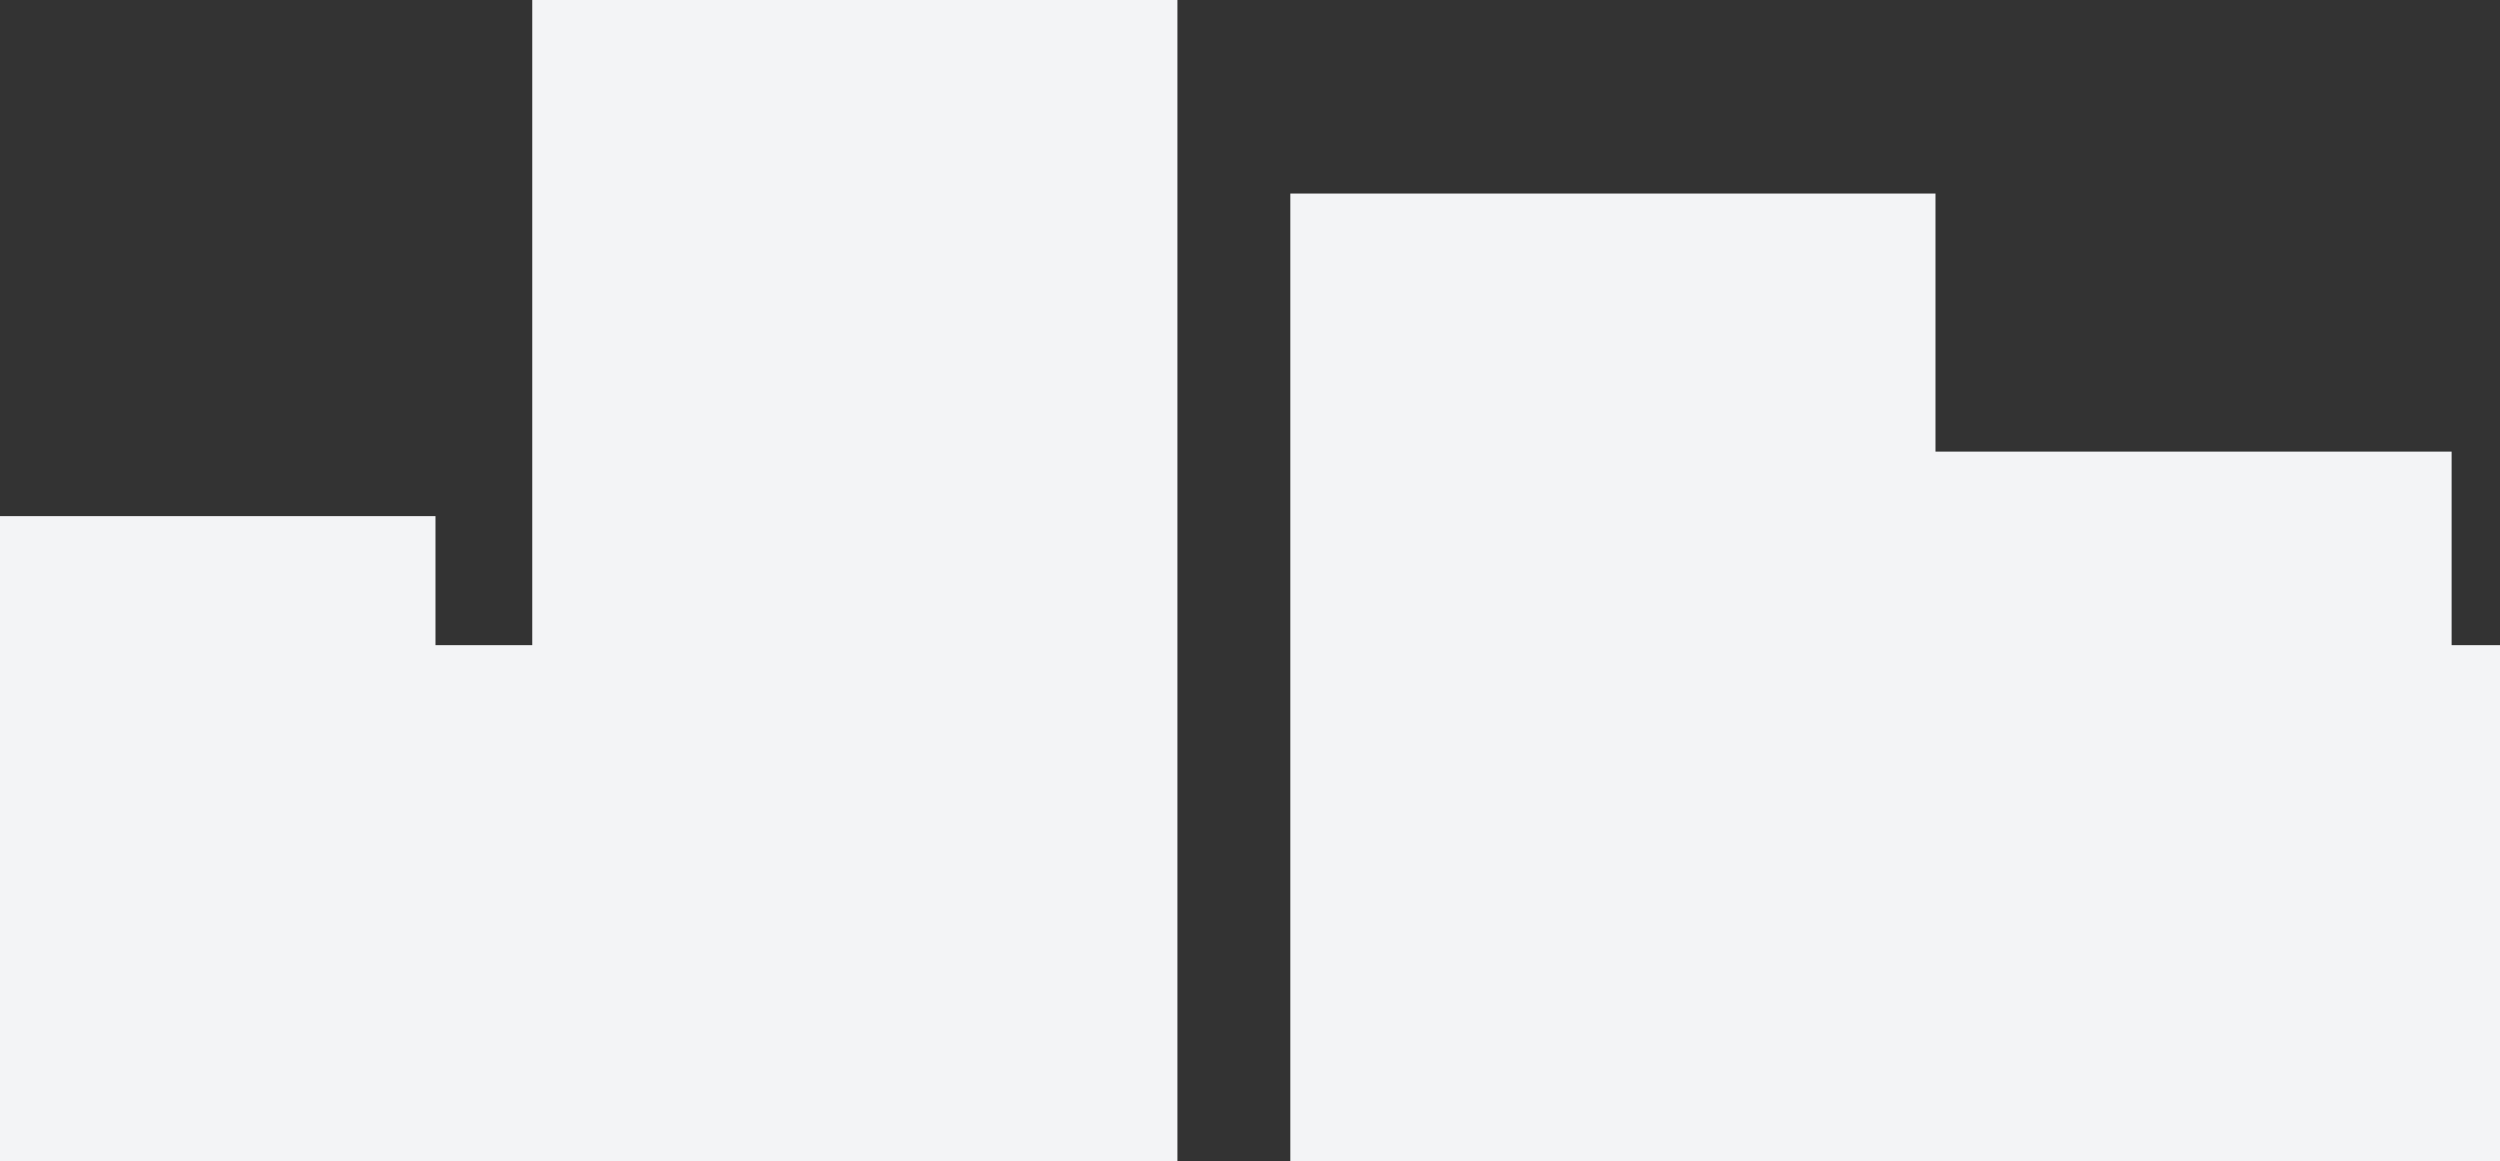 <svg width="155" height="72" viewBox="0 0 155 72" fill="none" xmlns="http://www.w3.org/2000/svg">
<rect x="0" y="0" width="155" height="72" fill="#333333" stroke="none"/>
<rect x="80" y="12" width="40" height="60" fill="#F3F4F6"/>
<rect x="33" width="40" height="72" fill="#F3F4F6"/>
<rect x="112" y="28" width="40" height="44" fill="#F3F4F6"/>
<rect x="128" y="40" width="27" height="32" fill="#F3F4F6"/>
<rect x="19" y="40" width="27" height="32" fill="#F3F4F6"/>
<rect y="32" width="27" height="40" fill="#F3F4F6"/>
</svg>
